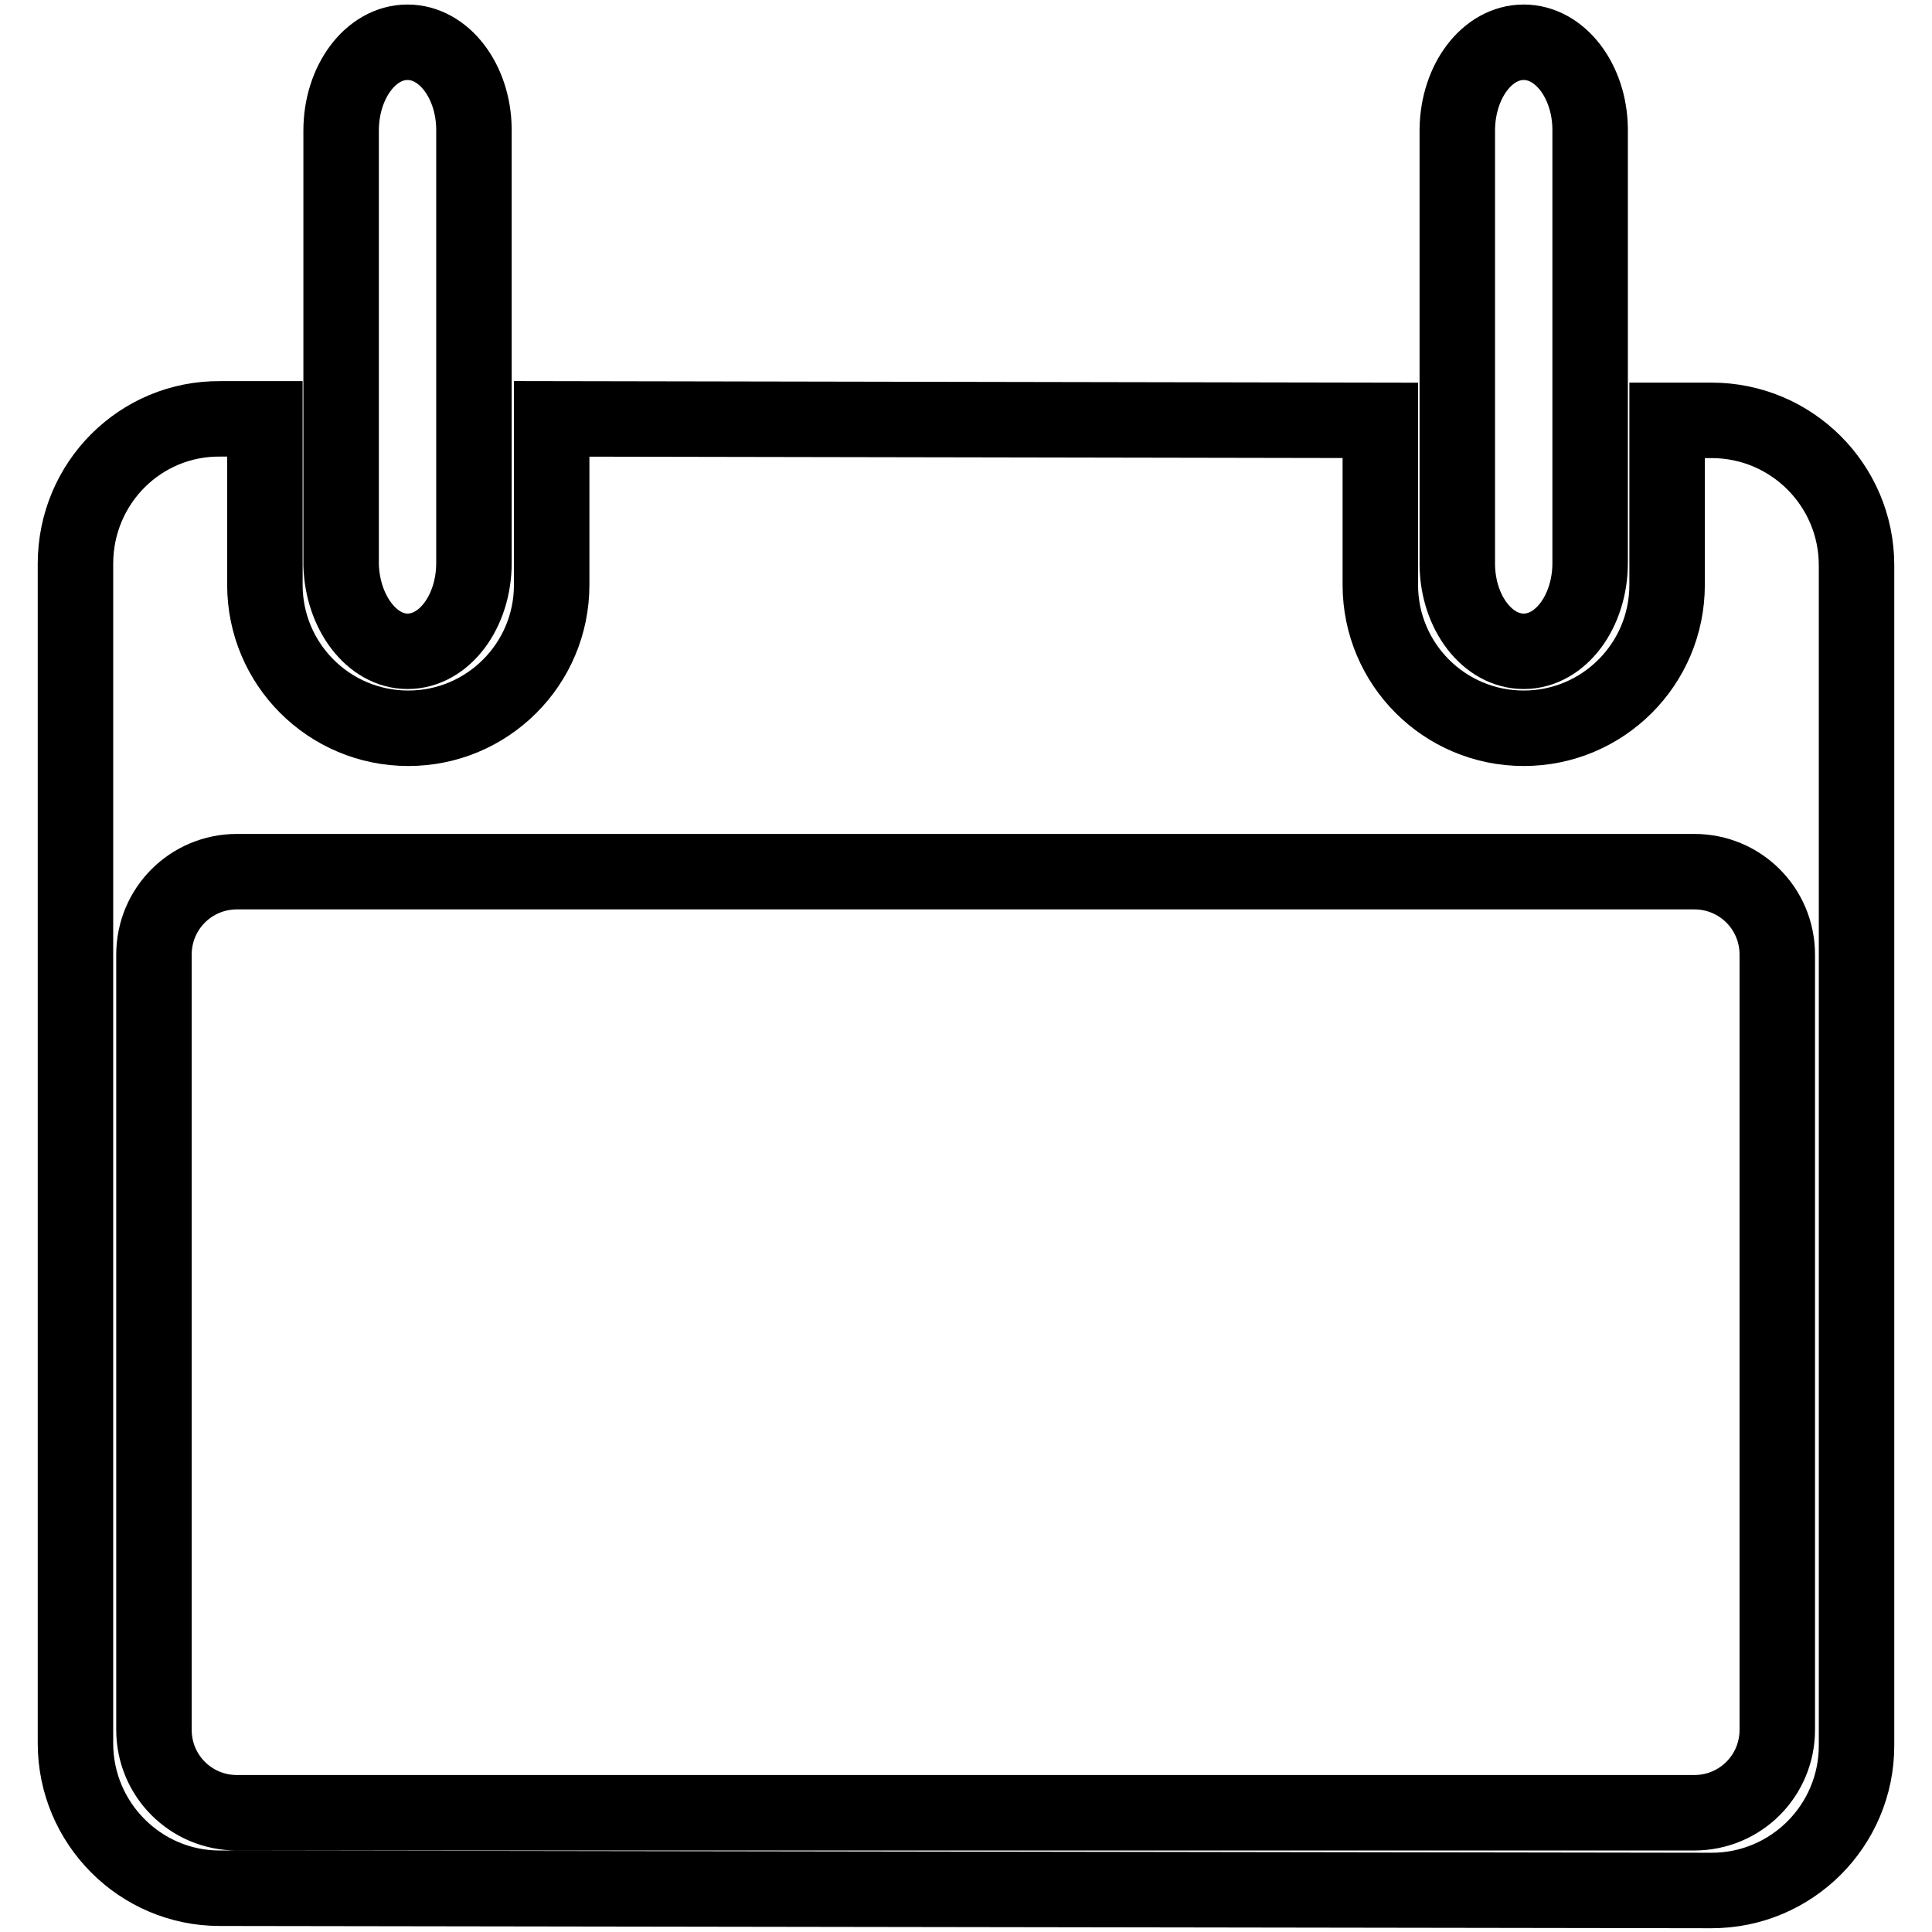 <?xml version="1.0" encoding="utf-8"?>
<!-- Svg Vector Icons : http://www.onlinewebfonts.com/icon -->
<!DOCTYPE svg PUBLIC "-//W3C//DTD SVG 1.1//EN" "http://www.w3.org/Graphics/SVG/1.1/DTD/svg11.dtd">
<svg version="1.1" xmlns="http://www.w3.org/2000/svg" xmlns:xlink="http://www.w3.org/1999/xlink" x="0px" y="0px" viewBox="0 0 256 256" enable-background="new 0 0 256 256" xml:space="preserve">
<g><g><path stroke-width="10" fill-opacity="0" stroke="#000000"  d="M54,86.3c4.9,0,8.8-5.3,8.8-11.7V17l0,0c-0.1-6.3-4-11.4-8.8-11.4c-4.9,0-8.8,5.3-8.8,11.7v57.6l0,0C45.4,81.2,49.3,86.3,54,86.3L54,86.3z"/><path stroke-width="10" fill-opacity="0" stroke="#000000"  d="M226.8,55.7h-5.9v21.8c0,10.5-8.5,19-19,19s-19-8.5-19-19V55.7L73.1,55.5v22c0,10.5-8.5,19-19,19l0,0c-10.5,0-19-8.5-19-19v-22h-5.9C18.6,55.4,10,64,10,74.7v156.3c0,10.6,8.6,19.2,19.1,19.2l197.7,0.3c10.6,0,19.2-8.6,19.2-19.2V74.9C246,64.3,237.4,55.7,226.8,55.7L226.8,55.7z M235.5,229.2c0,6.1-4.9,11-11,11H31.4c-6.1,0-11-4.9-11-11V126.5c0-6.1,4.9-11,11-11h193.1c6.1,0,11,4.9,11,11V229.2L235.5,229.2z"/><path stroke-width="10" fill-opacity="0" stroke="#000000"  d="M201.9,86.3C201.9,86.3,201.9,86.3,201.9,86.3C201.9,86.3,201.9,86.3,201.9,86.3c4.9,0,8.8-5.3,8.8-11.7v-0.3l0,0V17l0,0c-0.1-6.3-4-11.4-8.8-11.4c-4.8,0-8.7,5.1-8.8,11.5l0,0v57.2l0,0v0.6l0,0C193.2,81.2,197.1,86.3,201.9,86.3L201.9,86.3z"/></g></g>
</svg>